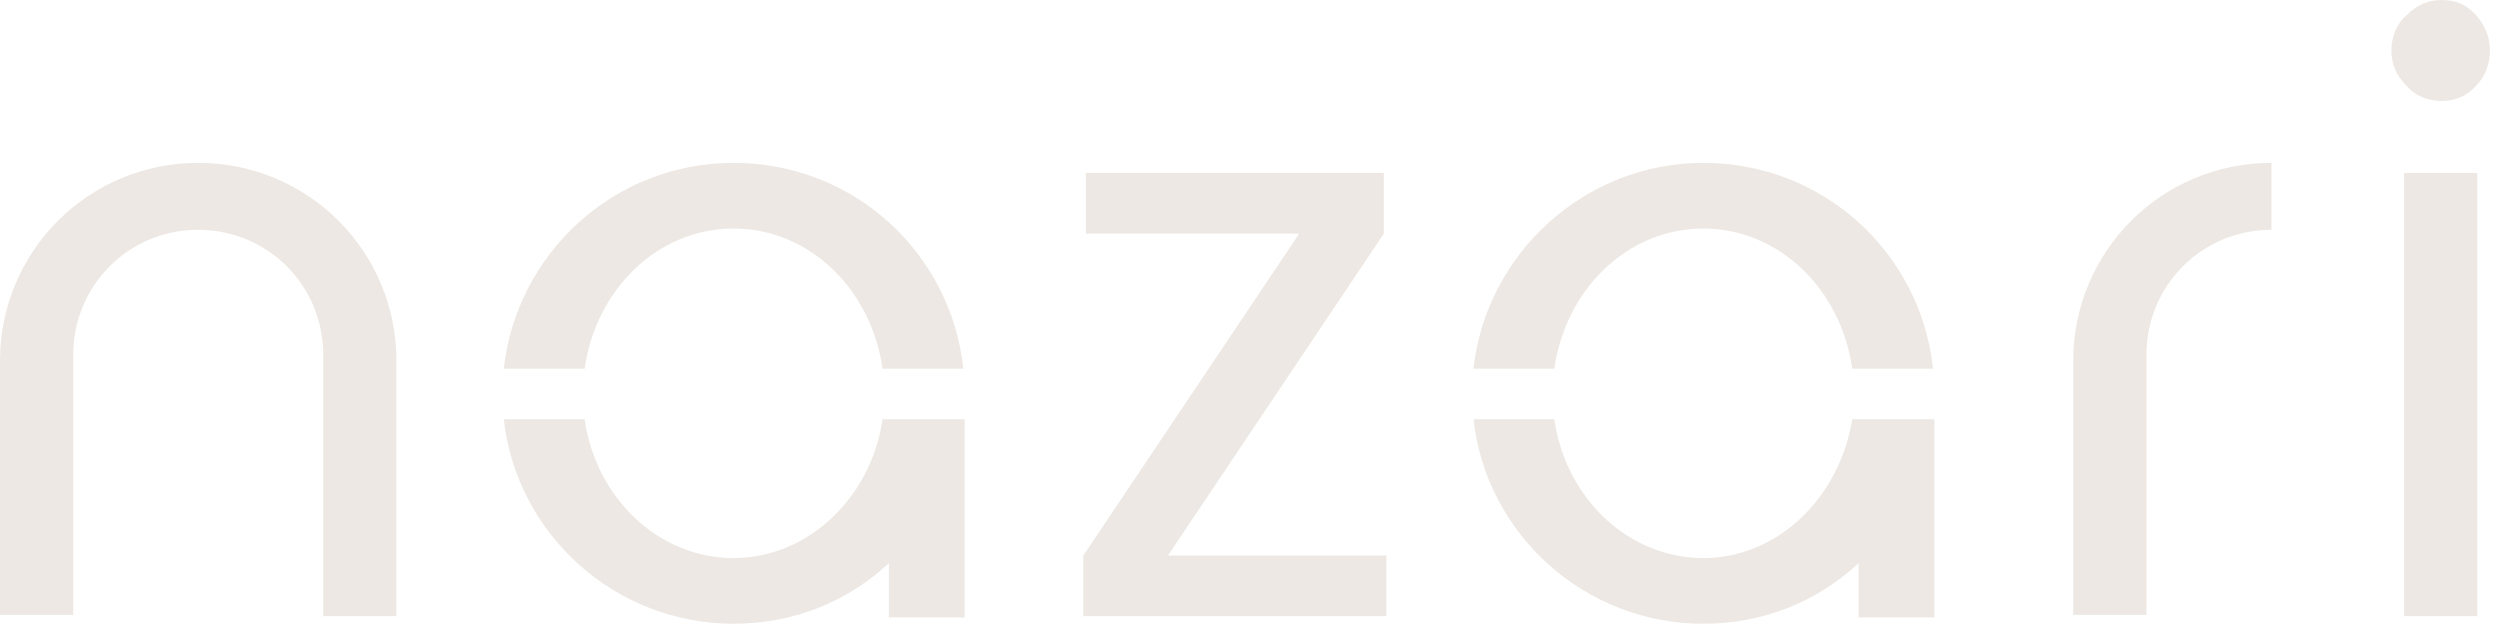 <?xml version="1.0" encoding="UTF-8" standalone="no"?>
<!DOCTYPE svg PUBLIC "-//W3C//DTD SVG 1.1//EN" "http://www.w3.org/Graphics/SVG/1.1/DTD/svg11.dtd">
<svg width="100%" height="100%" viewBox="0 0 198 50" version="1.1" xmlns="http://www.w3.org/2000/svg" xmlns:xlink="http://www.w3.org/1999/xlink" xml:space="preserve" xmlns:serif="http://www.serif.com/" style="fill-rule:evenodd;clip-rule:evenodd;stroke-linejoin:round;stroke-miterlimit:2;">
    <g transform="matrix(1,0,0,1,-48.9,-35.1)">
        <path d="M134.9,48.8L134.9,53.6L151.8,53.6L134.7,79.1L134.7,83.9L158.7,83.9L158.7,79.1L141.4,79.1L158.5,53.6L158.5,48.8L134.9,48.8Z" style="fill:#EDE8E3;fill-rule:nonzero;"/>
        <path d="M245.1,83.9L239.3,83.9L239.3,48.8L245.1,48.8L245.1,83.9ZM239.5,41.9C238.7,41.1 238.3,40.2 238.3,39.1C238.3,38 238.7,37 239.5,36.3C240.3,35.5 241.2,35.1 242.3,35.1C243.4,35.1 244.3,35.5 245,36.3C245.7,37.1 246.1,38 246.1,39.1C246.1,40.2 245.7,41.2 245,41.9C244.3,42.7 243.3,43.1 242.3,43.1C241.2,43.1 240.2,42.7 239.5,41.9" style="fill:#EDE8E3;fill-rule:nonzero;"/>
        <path d="M74.5,83.9L74.5,63.2C74.5,57.7 70.1,53.3 64.6,53.3C59.1,53.3 54.7,57.7 54.7,63.2L54.7,83.8L48.9,83.8L48.9,63.7C48.9,55 55.9,48 64.6,48C73.3,48 80.3,55 80.3,63.7L80.3,83.9L74.5,83.9Z" style="fill:#EDE8E3;fill-rule:nonzero;"/>
        <path d="M228.8,53.3C223.3,53.3 218.9,57.7 218.9,63.2L218.9,83.8L213.1,83.8L213.1,63.7C213.1,55 220.1,48 228.8,48L228.8,53.3Z" style="fill:#EDE8E3;fill-rule:nonzero;"/>
        <path d="M107,53.2C113,53.2 117.9,58 118.8,64.3L125.2,64.3C124.2,55.1 116.5,48 107,48C97.5,48 89.8,55.2 88.8,64.3L95.2,64.3C96.1,58 101,53.2 107,53.2" style="fill:#EDE8E3;fill-rule:nonzero;"/>
        <path d="M107,79.3C101.1,79.3 96.1,74.6 95.2,68.3L88.8,68.3C89.8,77.4 97.6,84.5 107,84.5C111.8,84.5 116.1,82.7 119.3,79.7L119.3,84L125.3,84L125.3,68.3L118.8,68.3C117.9,74.5 112.9,79.3 107,79.3" style="fill:#EDE8E3;fill-rule:nonzero;"/>
        <path d="M183.8,53.2C189.8,53.2 194.7,58 195.6,64.3L202,64.3C201,55.1 193.3,48 183.8,48C174.4,48 166.6,55.2 165.6,64.3L172,64.3C172.9,58 177.8,53.2 183.8,53.2" style="fill:#EDE8E3;fill-rule:nonzero;"/>
        <path d="M183.8,79.3C177.9,79.3 172.9,74.6 172,68.3L165.6,68.3C166.6,77.4 174.4,84.5 183.8,84.5C188.6,84.5 192.9,82.7 196.1,79.7L196.1,84L202.1,84L202.1,68.3L195.6,68.3C194.6,74.5 189.7,79.3 183.8,79.3" style="fill:#EDE8E3;fill-rule:nonzero;"/>
    </g>
</svg>
